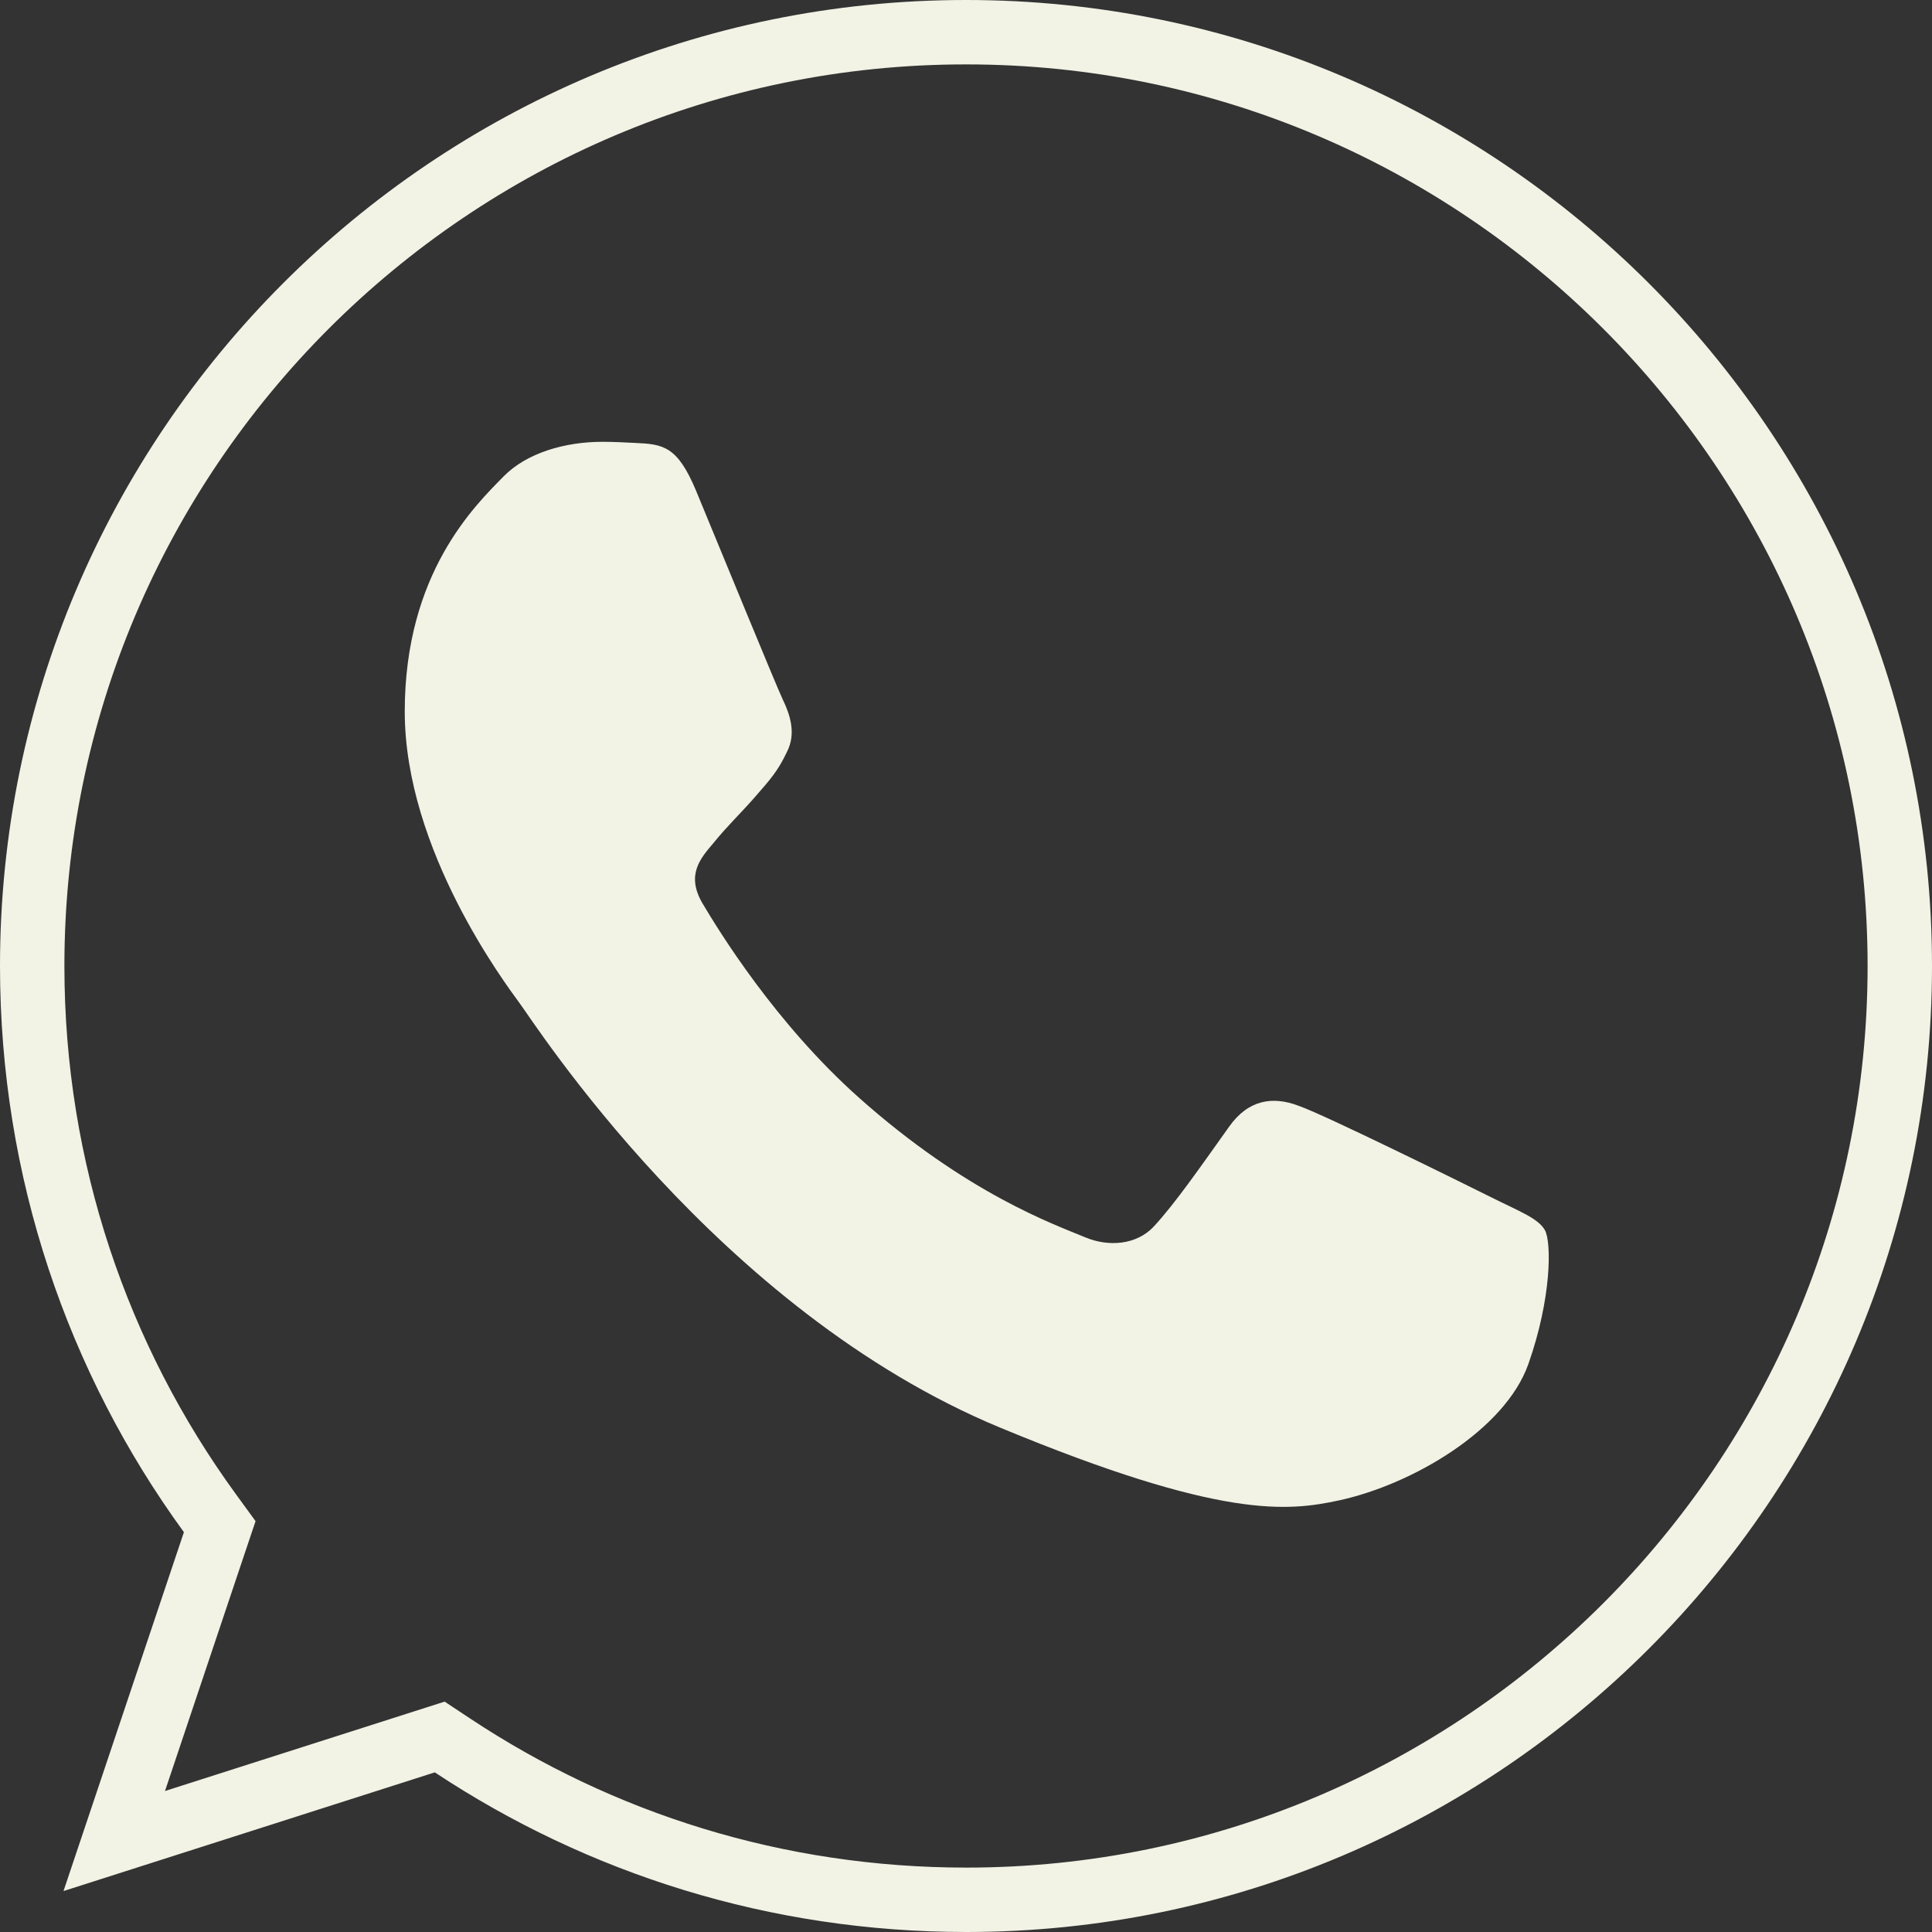<?xml version="1.0" encoding="UTF-8"?> <svg xmlns="http://www.w3.org/2000/svg" width="60" height="60" viewBox="0 0 60 60" fill="none"><rect x="0" y="0" width="60" height="60" fill="#333333" stroke="none"/> <path d="M6.659 47.902L6.824 47.412L6.52 46.995C3.044 42.222 1 36.344 1 30C1 14.007 14.004 1 29.992 1H30.008C45.996 1 59 14.011 59 30C59 45.989 45.996 59 30.008 59C24.108 59 18.641 57.246 14.056 54.209L13.656 53.944L13.199 54.09L3.548 57.175L6.659 47.902Z" stroke="#F2F2E5" stroke-width="2"></path> <path d="M47.464 42.364C46.74 44.408 43.867 46.103 41.576 46.598C40.009 46.931 37.961 47.198 31.069 44.34C22.252 40.688 16.575 31.729 16.132 31.148C15.709 30.566 12.57 26.404 12.57 22.099C12.57 17.794 14.756 15.698 15.637 14.798C16.361 14.059 17.557 13.721 18.705 13.721C19.076 13.721 19.41 13.74 19.71 13.755C20.591 13.793 21.034 13.845 21.615 15.236C22.339 16.98 24.101 21.285 24.311 21.728C24.525 22.17 24.739 22.77 24.439 23.351C24.157 23.951 23.91 24.218 23.467 24.728C23.025 25.238 22.605 25.628 22.162 26.175C21.757 26.651 21.3 27.161 21.81 28.043C22.32 28.905 24.082 31.781 26.677 34.091C30.026 37.073 32.741 38.025 33.712 38.43C34.436 38.73 35.299 38.659 35.827 38.096C36.499 37.373 37.327 36.173 38.171 34.991C38.771 34.144 39.529 34.039 40.324 34.339C41.134 34.62 45.42 36.739 46.301 37.178C47.182 37.62 47.764 37.83 47.977 38.201C48.187 38.573 48.187 40.316 47.464 42.364Z" fill="#F2F2E5"></path> </svg> 